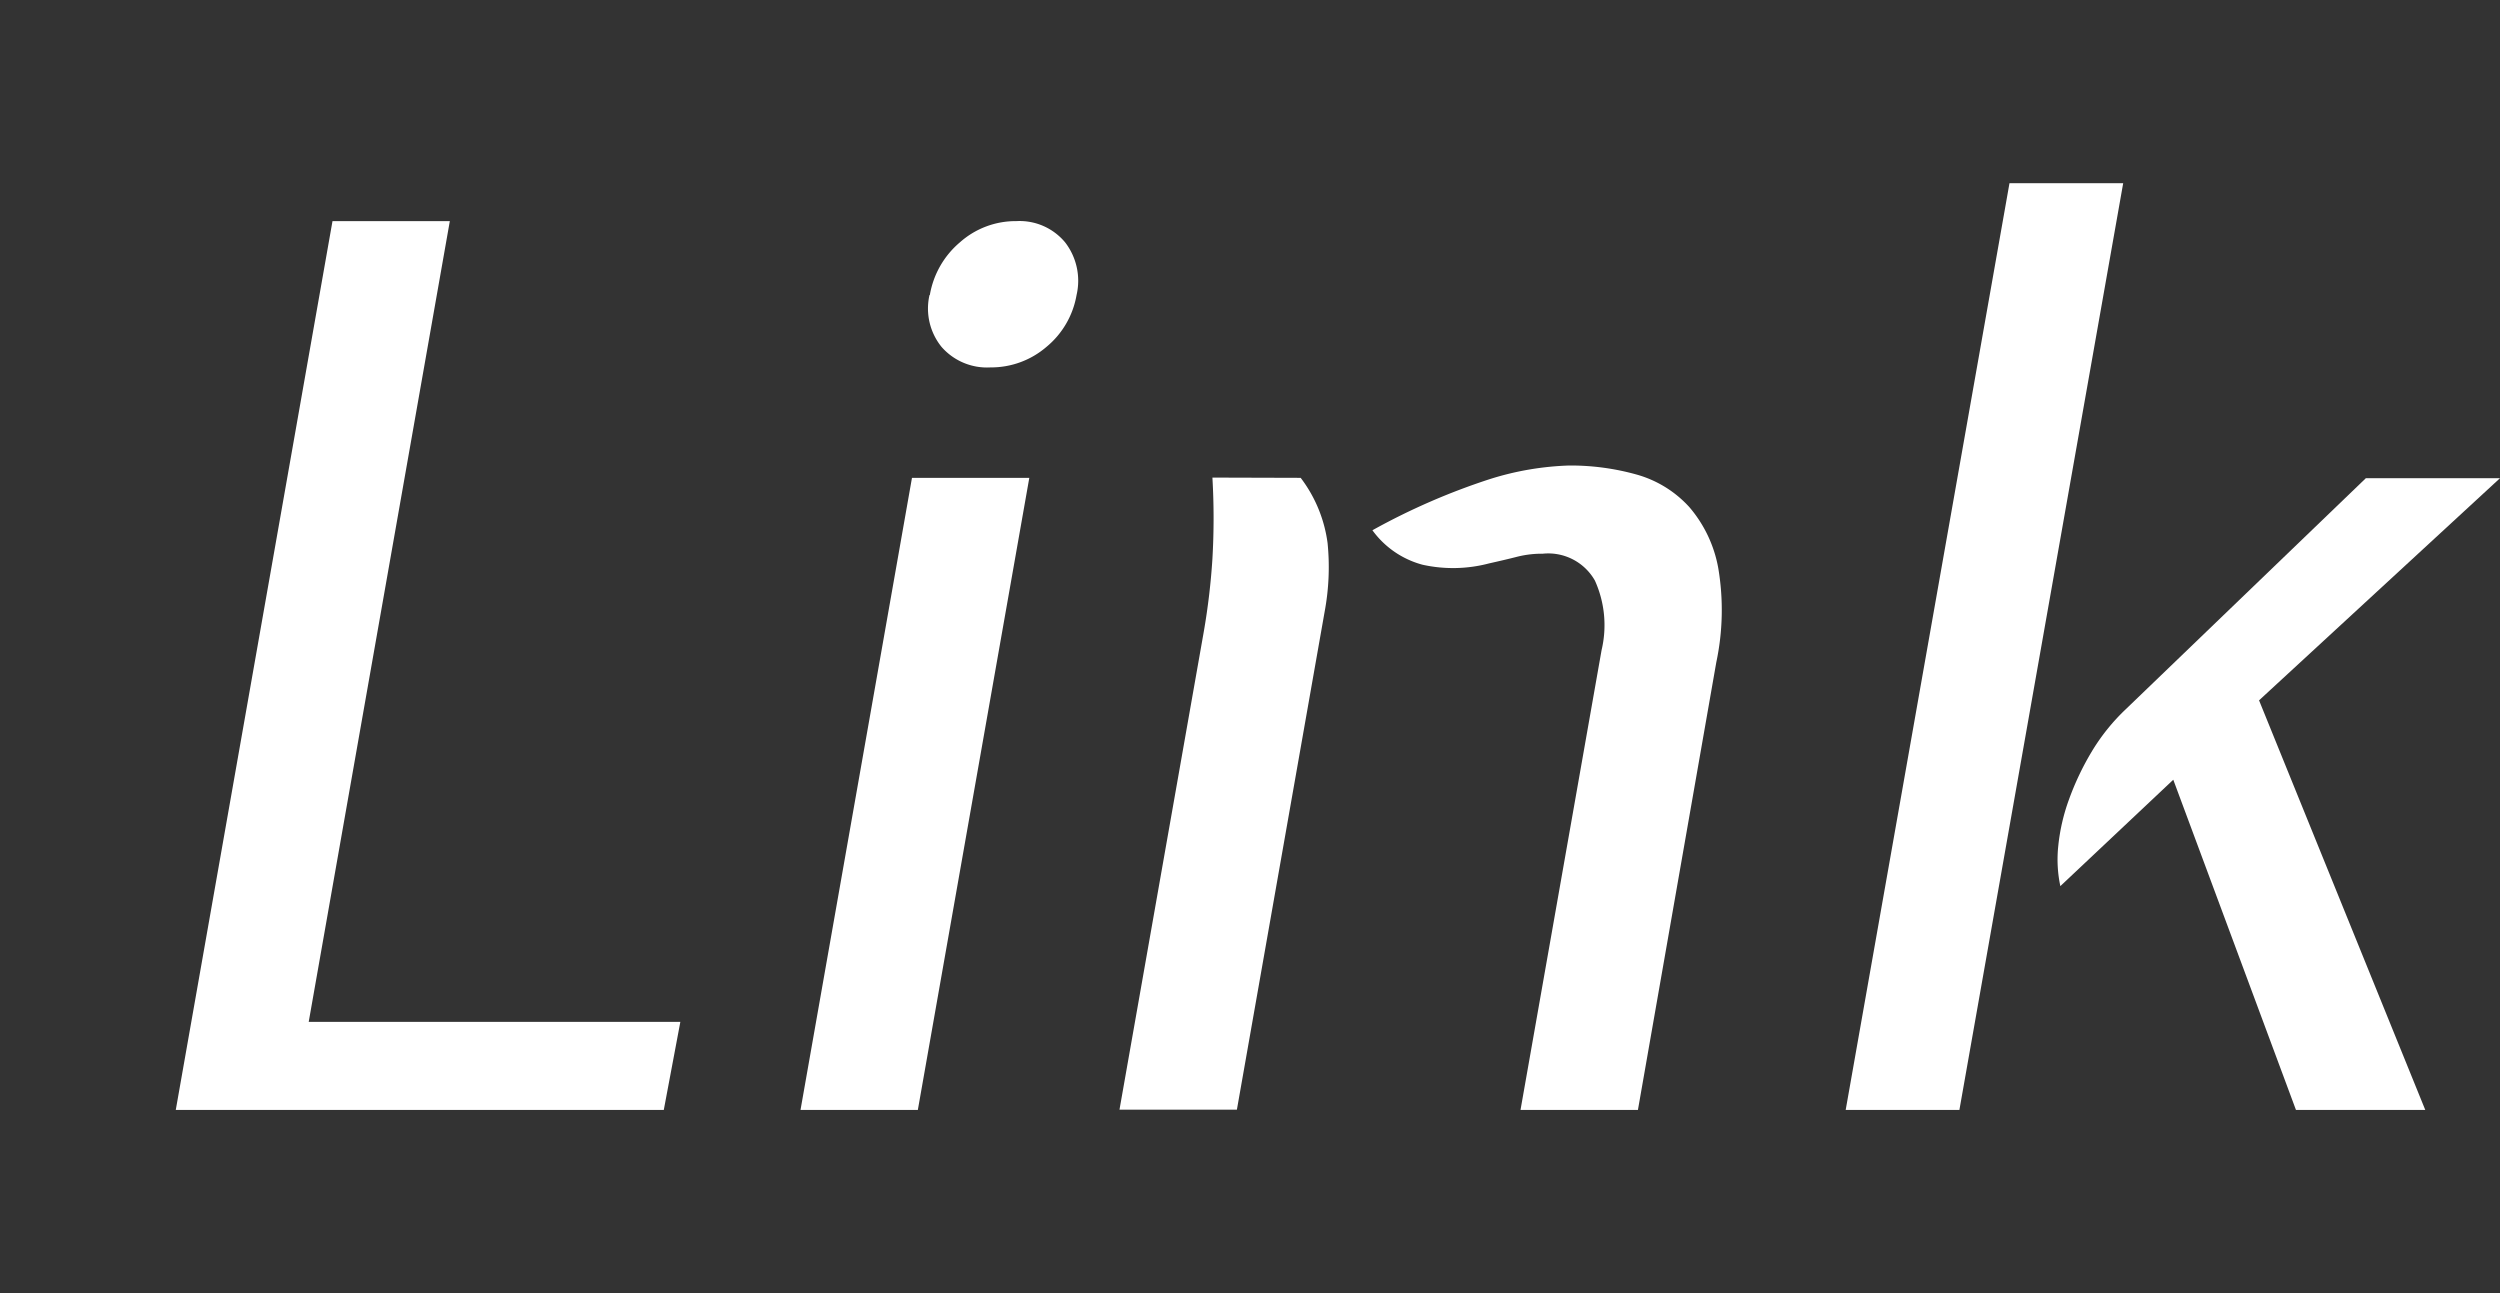 <svg xmlns="http://www.w3.org/2000/svg" width="29" height="15" viewBox="0 0 29 15"><rect x="0" y="0" width="29" height="15" fill="#333333" stroke="none"/><g id="bdff7725-d31d-4453-a9a1-1ffb5dd6faf1" data-name="レイヤー 9"><path d="M3.857,2.565H5.218L3.581,11.854H7.892L7.7,12.875H2.039Z" style="fill:#fff"/><path d="M9.286,12.875l1.293-7.332H11.94l-1.293,7.332Zm1.5-9.452a1.025,1.025,0,0,1,.349-.612.972.972,0,0,1,.654-.246.686.686,0,0,1,.566.246.729.729,0,0,1,.133.612,1,1,0,0,1-.348.6.985.985,0,0,1-.652.239.7.7,0,0,1-.567-.239A.708.708,0,0,1,10.782,3.423Z" style="fill:#fff"/><path d="M15.088,5.543A1.594,1.594,0,0,1,15.4,6.3a2.814,2.814,0,0,1-.035.8l-1.017,5.772H12.986l.978-5.545a7.845,7.845,0,0,0,.1-.844,8.211,8.211,0,0,0,0-.943Zm3.49,2a1.256,1.256,0,0,0-.077-.808.622.622,0,0,0-.605-.312,1.179,1.179,0,0,0-.3.036c-.089.023-.2.049-.325.077a1.636,1.636,0,0,1-.769.015,1.055,1.055,0,0,1-.582-.4,7.7,7.7,0,0,1,1.367-.595A3.4,3.4,0,0,1,18.2,5.4a2.84,2.84,0,0,1,.789.106,1.3,1.3,0,0,1,.607.376,1.491,1.491,0,0,1,.336.709,2.921,2.921,0,0,1-.023,1.092L19,12.875H17.638Z" style="fill:#fff"/><path d="M22.729,12.875H21.41l1.9-10.75h1.319Zm3.476-4.751,1.928,4.751h-1.5l-1.423-3.83L23.9,10.279a1.483,1.483,0,0,1-.024-.467,2.22,2.22,0,0,1,.122-.532,3.176,3.176,0,0,1,.261-.553,2.324,2.324,0,0,1,.4-.5l2.785-2.68H29Z" style="fill:#fff"/></g></svg>